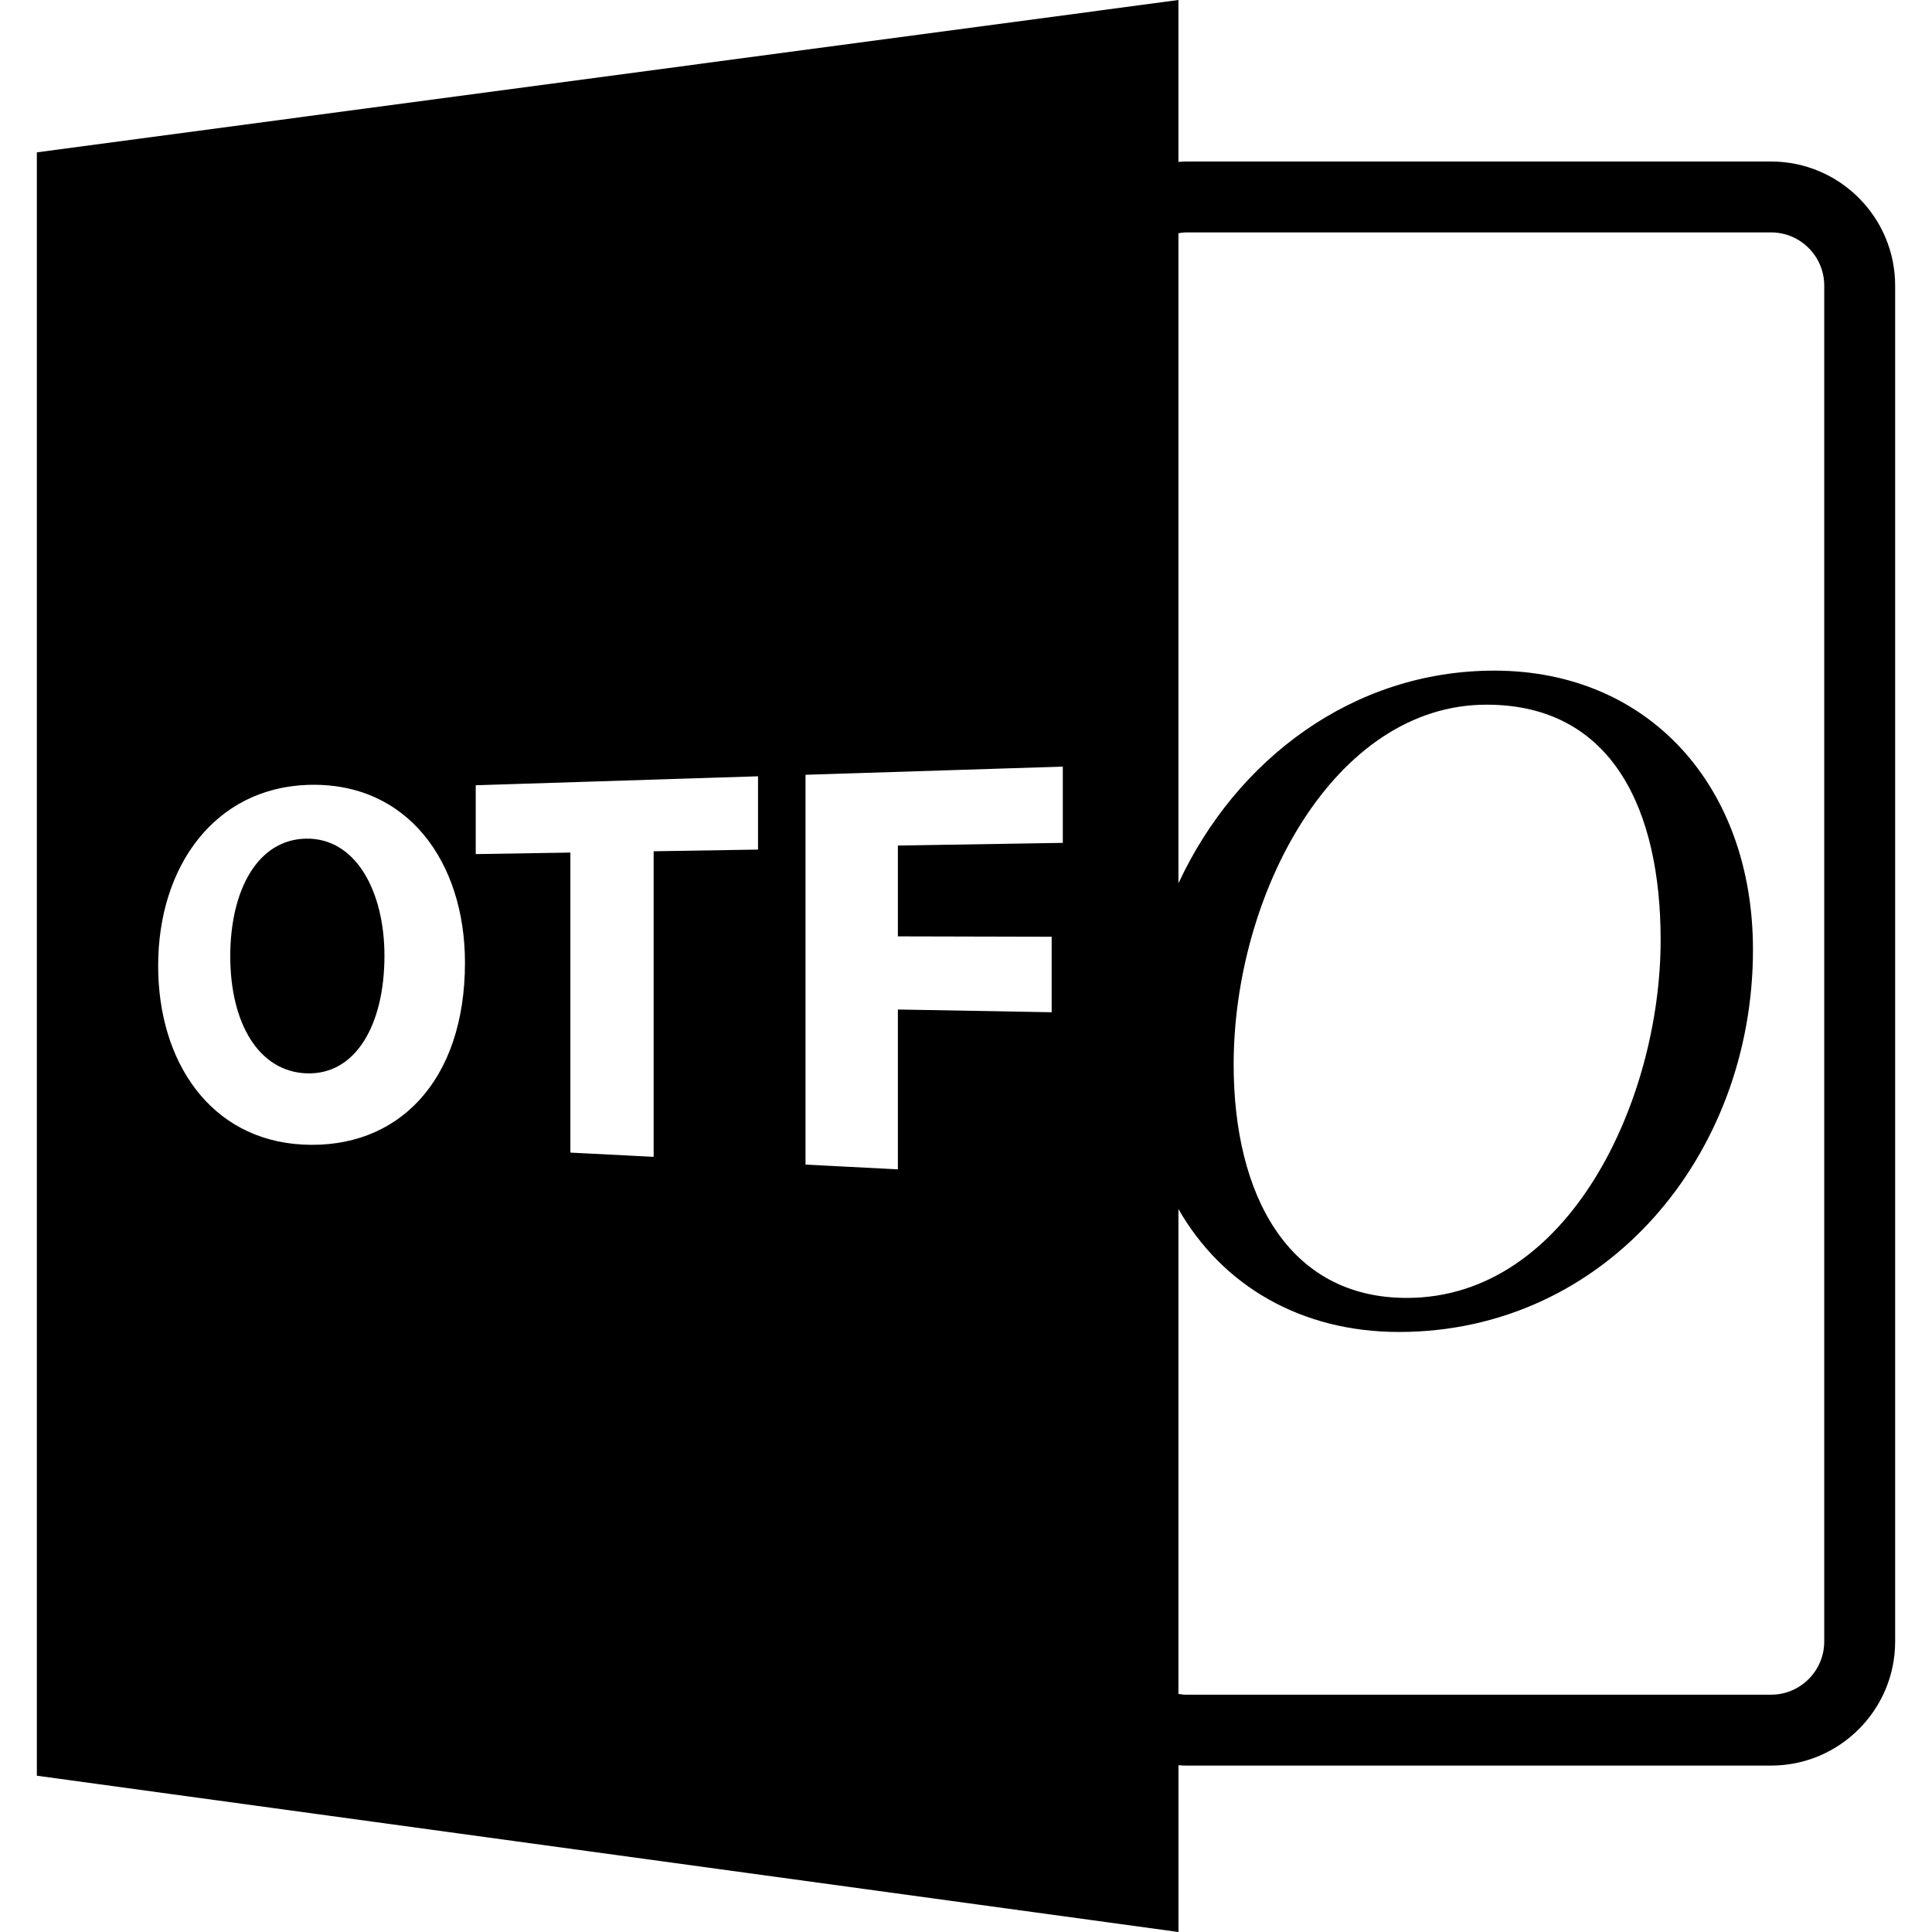 <?xml version="1.0" encoding="iso-8859-1"?>
<!-- Uploaded to: SVG Repo, www.svgrepo.com, Generator: SVG Repo Mixer Tools -->
<!DOCTYPE svg PUBLIC "-//W3C//DTD SVG 1.1//EN" "http://www.w3.org/Graphics/SVG/1.1/DTD/svg11.dtd">
<svg fill="#000000" version="1.1" id="Capa_1" xmlns="http://www.w3.org/2000/svg" xmlns:xlink="http://www.w3.org/1999/xlink" 
	 width="800px" height="800px" viewBox="0 0 585.918 585.918"
	 xml:space="preserve">
<g>
	<path d="M92.789,254.337c-14.604,0.268-22.958,15.506-22.958,35.674c0,20.313,8.641,34.958,23.111,35.499
		c14.937,0.562,23.65-14.756,23.65-35.675C116.592,270.51,108.023,254.055,92.789,254.337z"/>
	<path d="M537.108,48.979H359.721c-0.782,0-1.554,0.077-2.335,0.124V0L11.176,46.206v492.311l346.22,47.402v-50.583
		c0.776,0.052,1.542,0.114,2.329,0.114h177.39c20.756,0,37.627-16.888,37.627-37.627V86.602
		C574.737,65.859,557.871,48.979,537.108,48.979z M91.783,347.113c-28-1.477-43.819-25.146-43.819-54.183
		c0-30.554,17.459-53.974,45.407-54.898c30.413-1.009,47.641,23.641,47.641,53.899C141.012,327.888,120.634,348.634,91.783,347.113z
		 M229.885,257.652l-31.656,0.512v92.671l-25.25-1.287V258.56l-28.704,0.462v-20.877l85.61-2.719V257.652z M322.319,255.615
		l-50.019,0.816v27.543l46.638,0.113v22.898l-46.638-0.831v48.474l-28.011-1.438V234.969l78.03-2.479V255.615z M553.235,497.823
		c0,8.892-7.238,16.127-16.127,16.127H359.721c-0.792,0-1.563-0.111-2.335-0.231V366.67c13.296,23.225,37.134,37.276,66.876,37.276
		c62.531,0,107.361-53.387,107.361-115.912c0-49.546-31.56-84.652-78.447-84.652c-42.981,0-78.414,27.092-95.79,64.51V70.722
		c0.771-0.112,1.532-0.242,2.335-0.242h177.388c8.889,0,16.127,7.236,16.127,16.126V497.823z M374.131,322.834
		c0-51.616,30.379-109.126,76.694-109.126c38.341,0,52.798,32.145,52.798,71.368c0,48.377-27.727,108.545-76.987,108.545
		C390.65,393.626,374.131,362.357,374.131,322.834z"/>
</g>
</svg>